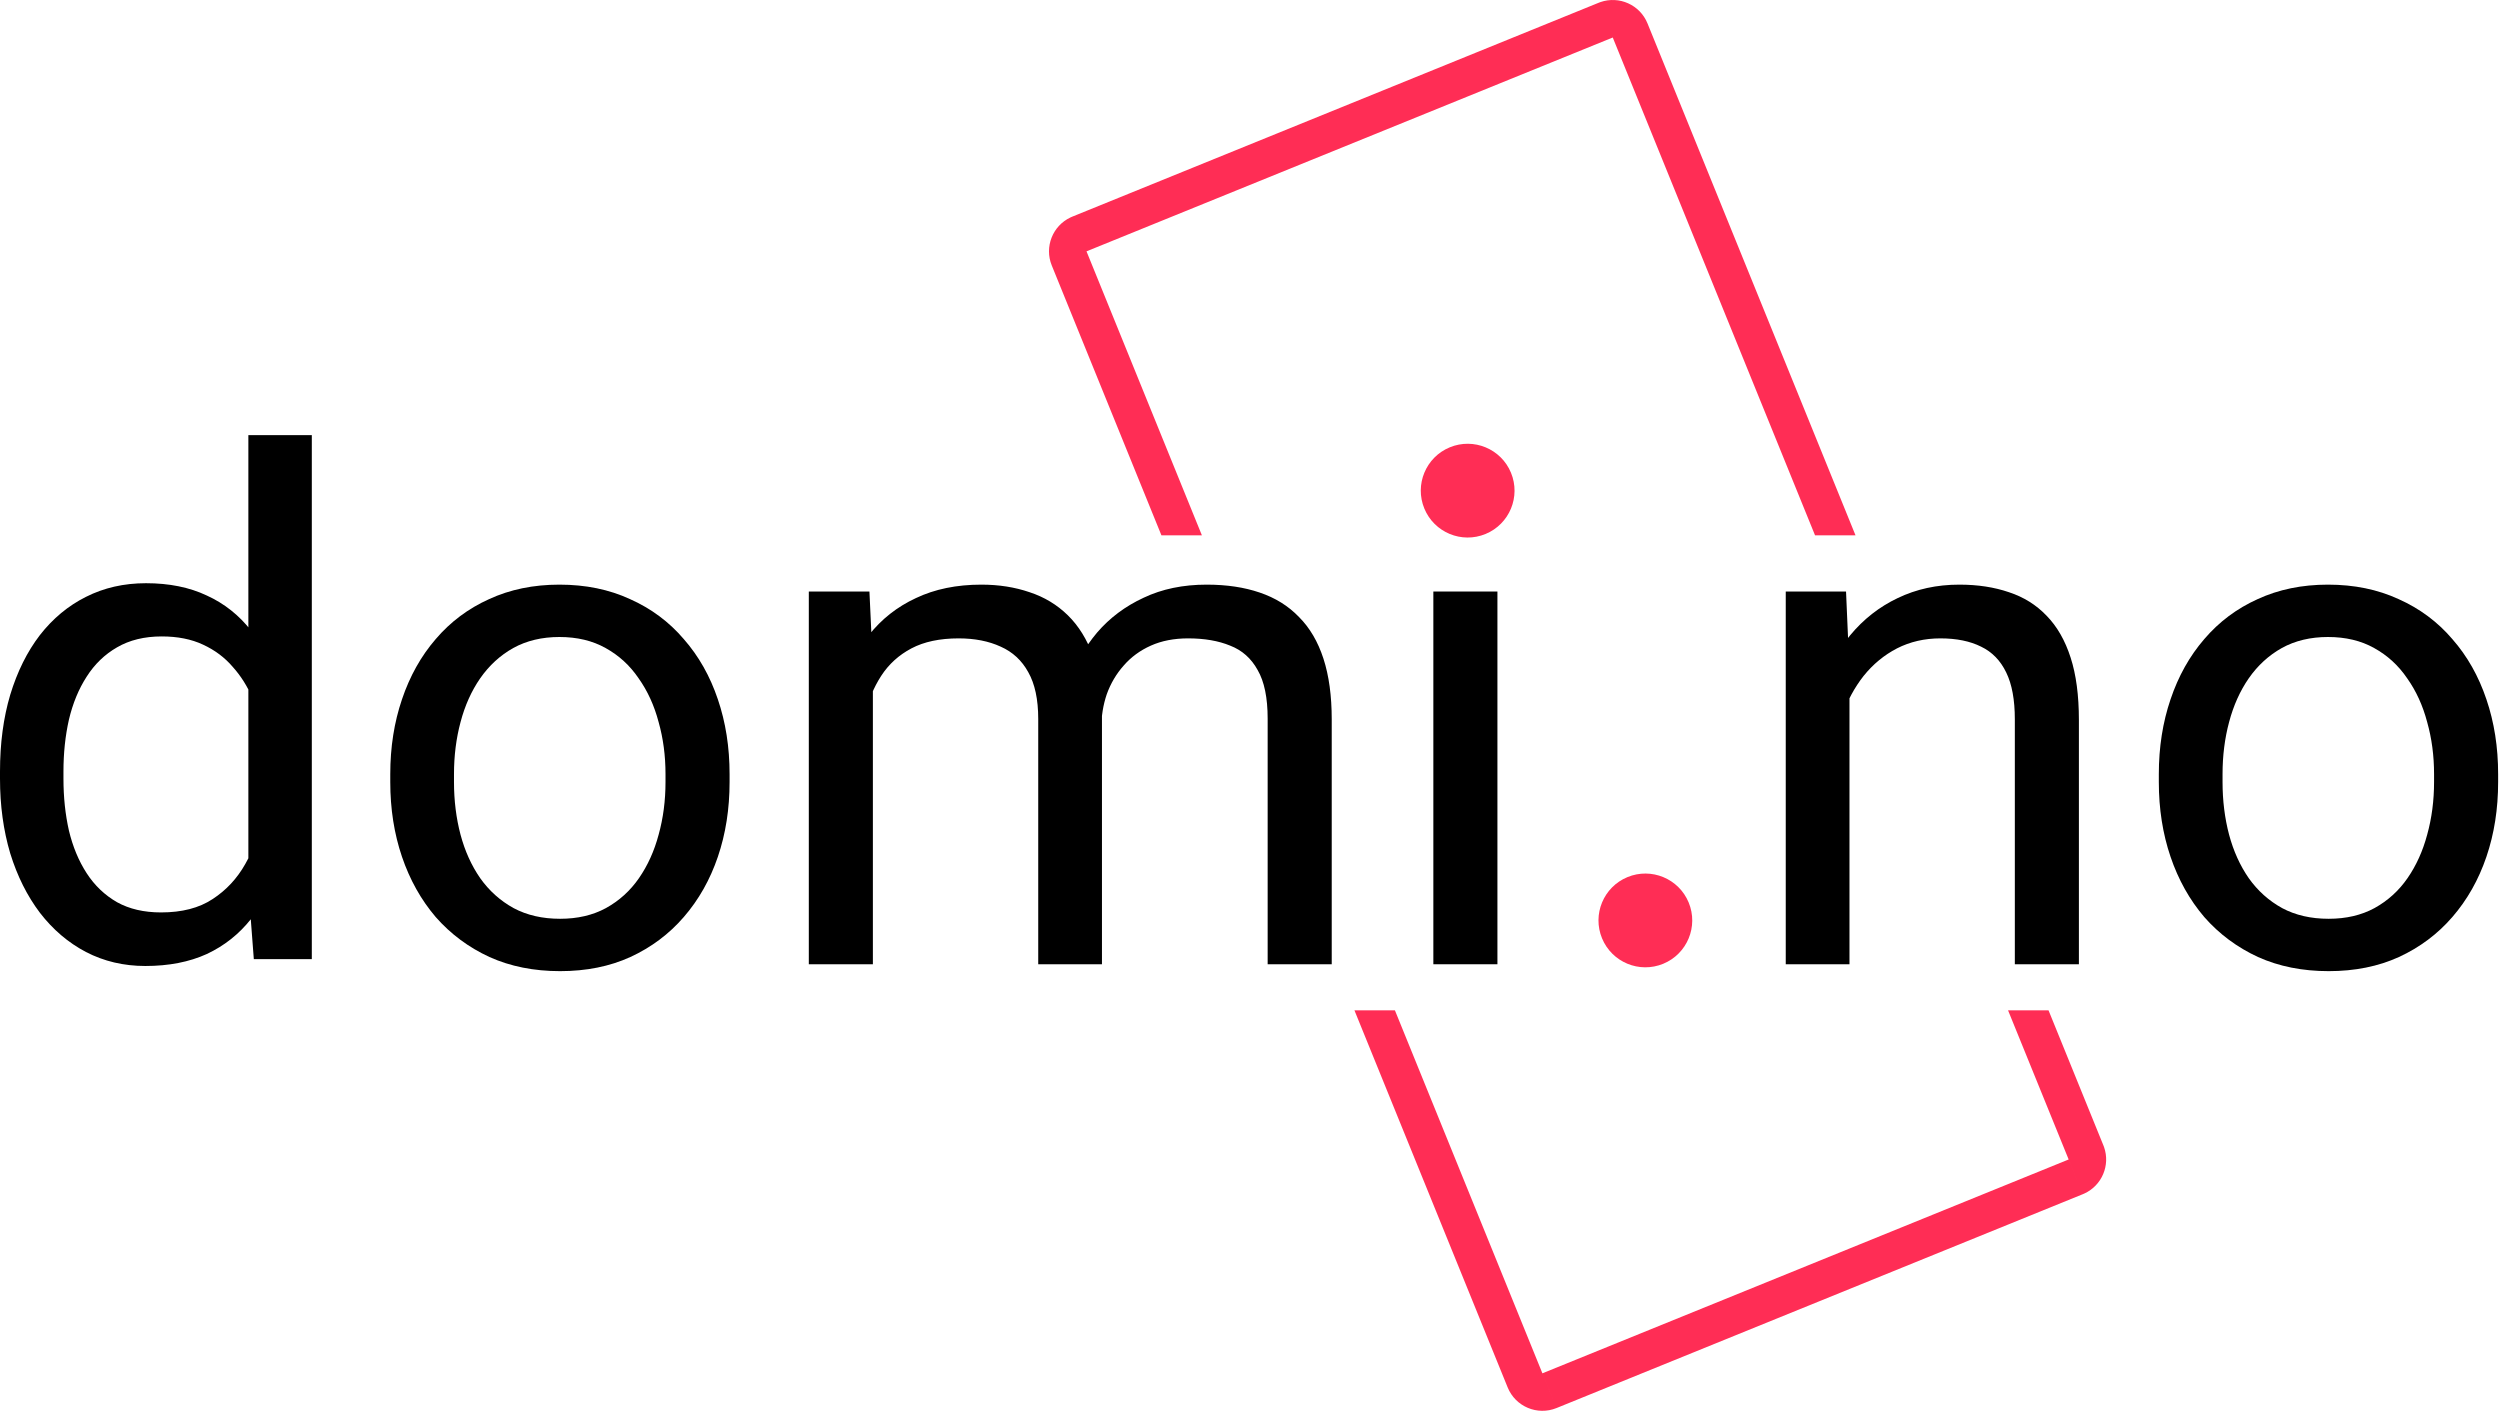 <svg width="400" height="226" viewBox="0 0 400 226" fill="none" xmlns="http://www.w3.org/2000/svg">
<circle cx="234.826" cy="78.504" r="7.5" transform="rotate(-22.463 234.826 78.504)" fill="#FF2D55"/>
<circle cx="263.258" cy="147.269" r="7.5" transform="rotate(-22.463 263.258 147.269)" fill="#FF2D55"/>
<path d="M345.412 125.124V123.856C345.412 119.557 346.036 115.57 347.286 111.896C348.535 108.185 350.335 104.97 352.687 102.251C355.039 99.495 357.886 97.364 361.23 95.857C364.574 94.314 368.322 93.542 372.474 93.542C376.663 93.542 380.429 94.314 383.773 95.857C387.153 97.364 390.019 99.495 392.371 102.251C394.759 104.97 396.578 108.185 397.827 111.896C399.077 115.57 399.701 119.557 399.701 123.856V125.124C399.701 129.423 399.077 133.41 397.827 137.084C396.578 140.759 394.759 143.974 392.371 146.73C390.019 149.449 387.172 151.58 383.828 153.123C380.521 154.63 376.773 155.383 372.584 155.383C368.395 155.383 364.629 154.63 361.285 153.123C357.941 151.58 355.075 149.449 352.687 146.73C350.335 143.974 348.535 140.759 347.286 137.084C346.036 133.41 345.412 129.423 345.412 125.124ZM355.608 123.856V125.124C355.608 128.1 355.957 130.911 356.655 133.557C357.354 136.166 358.401 138.481 359.797 140.501C361.23 142.522 363.012 144.121 365.143 145.297C367.275 146.436 369.755 147.005 372.584 147.005C375.377 147.005 377.82 146.436 379.915 145.297C382.046 144.121 383.809 142.522 385.206 140.501C386.602 138.481 387.649 136.166 388.347 133.557C389.082 130.911 389.45 128.1 389.45 125.124V123.856C389.45 120.917 389.082 118.143 388.347 115.534C387.649 112.888 386.584 110.555 385.151 108.534C383.754 106.476 381.991 104.859 379.859 103.684C377.765 102.508 375.303 101.92 372.474 101.92C369.681 101.92 367.219 102.508 365.088 103.684C362.994 104.859 361.23 106.476 359.797 108.534C358.401 110.555 357.354 112.888 356.655 115.534C355.957 118.143 355.608 120.917 355.608 123.856Z" fill="black"/>
<path d="M295.917 107.376V154.281H285.72V94.644H295.366L295.917 107.376ZM293.492 122.203L289.248 122.037C289.284 117.959 289.891 114.193 291.067 110.739C292.242 107.248 293.896 104.216 296.027 101.644C298.158 99.072 300.694 97.088 303.633 95.692C306.609 94.259 309.898 93.542 313.499 93.542C316.439 93.542 319.084 93.946 321.436 94.755C323.787 95.526 325.79 96.776 327.443 98.503C329.134 100.23 330.42 102.471 331.302 105.227C332.183 107.946 332.624 111.271 332.624 115.203V154.281H322.373V115.093C322.373 111.969 321.913 109.471 320.995 107.597C320.076 105.686 318.735 104.308 316.971 103.463C315.208 102.581 313.04 102.14 310.468 102.14C307.932 102.14 305.617 102.673 303.523 103.739C301.465 104.804 299.683 106.274 298.177 108.148C296.707 110.022 295.549 112.172 294.704 114.597C293.896 116.985 293.492 119.52 293.492 122.203Z" fill="black"/>
<path d="M239.588 94.644V154.281H229.336V94.644H239.588Z" fill="black"/>
<path d="M139.661 106.495V154.281H129.41V94.644H139.11L139.661 106.495ZM137.567 122.203L132.827 122.037C132.864 117.959 133.396 114.193 134.425 110.739C135.454 107.248 136.979 104.216 139 101.644C141.021 99.072 143.538 97.088 146.551 95.692C149.564 94.259 153.055 93.542 157.023 93.542C159.816 93.542 162.388 93.946 164.739 94.755C167.091 95.526 169.13 96.757 170.857 98.448C172.584 100.138 173.925 102.306 174.881 104.951C175.836 107.597 176.314 110.794 176.314 114.542V154.281H166.117V115.038C166.117 111.914 165.585 109.416 164.519 107.542C163.49 105.668 162.02 104.308 160.11 103.463C158.199 102.581 155.957 102.14 153.385 102.14C150.372 102.14 147.855 102.673 145.834 103.739C143.813 104.804 142.197 106.274 140.984 108.148C139.772 110.022 138.89 112.172 138.339 114.597C137.824 116.985 137.567 119.52 137.567 122.203ZM176.204 116.581L169.369 118.675C169.406 115.405 169.939 112.263 170.968 109.25C172.033 106.237 173.558 103.555 175.542 101.203C177.563 98.852 180.043 96.996 182.983 95.637C185.923 94.24 189.285 93.542 193.069 93.542C196.266 93.542 199.095 93.965 201.557 94.81C204.056 95.655 206.15 96.959 207.841 98.723C209.568 100.45 210.872 102.673 211.754 105.392C212.636 108.111 213.077 111.345 213.077 115.093V154.281H202.825V114.983C202.825 111.639 202.292 109.048 201.227 107.211C200.198 105.337 198.728 104.033 196.817 103.298C194.943 102.526 192.702 102.14 190.093 102.14C187.852 102.14 185.867 102.526 184.14 103.298C182.413 104.069 180.962 105.135 179.786 106.495C178.61 107.817 177.71 109.342 177.085 111.069C176.498 112.796 176.204 114.633 176.204 116.581Z" fill="black"/>
<path d="M62.443 125.124V123.856C62.443 119.557 63.068 115.57 64.317 111.896C65.566 108.185 67.367 104.97 69.718 102.251C72.07 99.495 74.918 97.364 78.261 95.857C81.605 94.314 85.353 93.542 89.505 93.542C93.694 93.542 97.46 94.314 100.804 95.857C104.184 97.364 107.051 99.495 109.402 102.251C111.791 104.97 113.609 108.185 114.859 111.896C116.108 115.57 116.733 119.557 116.733 123.856V125.124C116.733 129.423 116.108 133.41 114.859 137.084C113.609 140.759 111.791 143.974 109.402 146.73C107.051 149.449 104.203 151.58 100.859 153.123C97.552 154.63 93.804 155.383 89.615 155.383C85.427 155.383 81.66 154.63 78.316 153.123C74.973 151.58 72.107 149.449 69.718 146.73C67.367 143.974 65.566 140.759 64.317 137.084C63.068 133.41 62.443 129.423 62.443 125.124ZM72.639 123.856V125.124C72.639 128.1 72.989 130.911 73.687 133.557C74.385 136.166 75.432 138.481 76.828 140.501C78.261 142.522 80.043 144.121 82.175 145.297C84.306 146.436 86.786 147.005 89.615 147.005C92.408 147.005 94.851 146.436 96.946 145.297C99.077 144.121 100.841 142.522 102.237 140.501C103.633 138.481 104.681 136.166 105.379 133.557C106.114 130.911 106.481 128.1 106.481 125.124V123.856C106.481 120.917 106.114 118.143 105.379 115.534C104.681 112.888 103.615 110.555 102.182 108.534C100.786 106.476 99.022 104.859 96.891 103.684C94.796 102.508 92.334 101.92 89.505 101.92C86.713 101.92 84.251 102.508 82.12 103.684C80.025 104.859 78.261 106.476 76.828 108.534C75.432 110.555 74.385 112.888 73.687 115.534C72.989 118.143 72.639 120.917 72.639 123.856Z" fill="black"/>
<path d="M39.738 142.003V69.624H49.89V153.466H40.611L39.738 142.003ZM0 124.591V123.445C0 118.932 0.546 114.838 1.638 111.163C2.766 107.451 4.349 104.267 6.386 101.611C8.461 98.954 10.917 96.916 13.755 95.497C16.63 94.042 19.832 93.314 23.362 93.314C27.074 93.314 30.313 93.969 33.078 95.279C35.88 96.553 38.246 98.427 40.174 100.901C42.139 103.339 43.686 106.287 44.814 109.744C45.942 113.201 46.724 117.113 47.161 121.48V126.501C46.761 130.832 45.978 134.725 44.814 138.182C43.686 141.64 42.139 144.587 40.174 147.025C38.246 149.463 35.88 151.337 33.078 152.647C30.276 153.921 27.001 154.558 23.253 154.558C19.796 154.558 16.63 153.812 13.755 152.32C10.917 150.828 8.461 148.736 6.386 146.043C4.349 143.35 2.766 140.184 1.638 136.545C0.546 132.87 0 128.885 0 124.591ZM10.153 123.445V124.591C10.153 127.538 10.444 130.304 11.026 132.888C11.645 135.471 12.591 137.746 13.864 139.711C15.138 141.676 16.758 143.222 18.723 144.351C20.688 145.442 23.035 145.988 25.764 145.988C29.112 145.988 31.859 145.278 34.006 143.859C36.19 142.44 37.936 140.566 39.246 138.237C40.556 135.908 41.575 133.379 42.303 130.65V117.495C41.866 115.493 41.23 113.565 40.393 111.709C39.592 109.817 38.537 108.143 37.227 106.687C35.953 105.195 34.37 104.013 32.478 103.139C30.622 102.266 28.42 101.829 25.873 101.829C23.108 101.829 20.724 102.411 18.723 103.576C16.758 104.704 15.138 106.269 13.864 108.27C12.591 110.235 11.645 112.528 11.026 115.148C10.444 117.731 10.153 120.497 10.153 123.445Z" fill="black"/>
<path d="M249.043 225.288C245.974 226.535 242.475 225.058 241.227 221.988L216.71 161.655H223.187L249.043 225.288ZM333.243 191.074L249.043 225.288L246.786 219.73L330.984 185.516L333.243 191.074ZM336.542 183.257L336.652 183.546C337.663 186.447 336.309 189.651 333.526 190.95L333.243 191.074L321.289 161.655H327.765L336.542 183.257ZM256.069 0.334C259.066 -0.71 262.39 0.769 263.598 3.742L296.883 85.655H290.407L258.04 6.001L173.84 40.215L192.305 85.655H185.829L168.282 42.474C167.074 39.5 168.422 36.123 171.298 34.78L171.582 34.656L255.781 0.443L256.069 0.334Z" fill="#FF2D55"/>
</svg>
